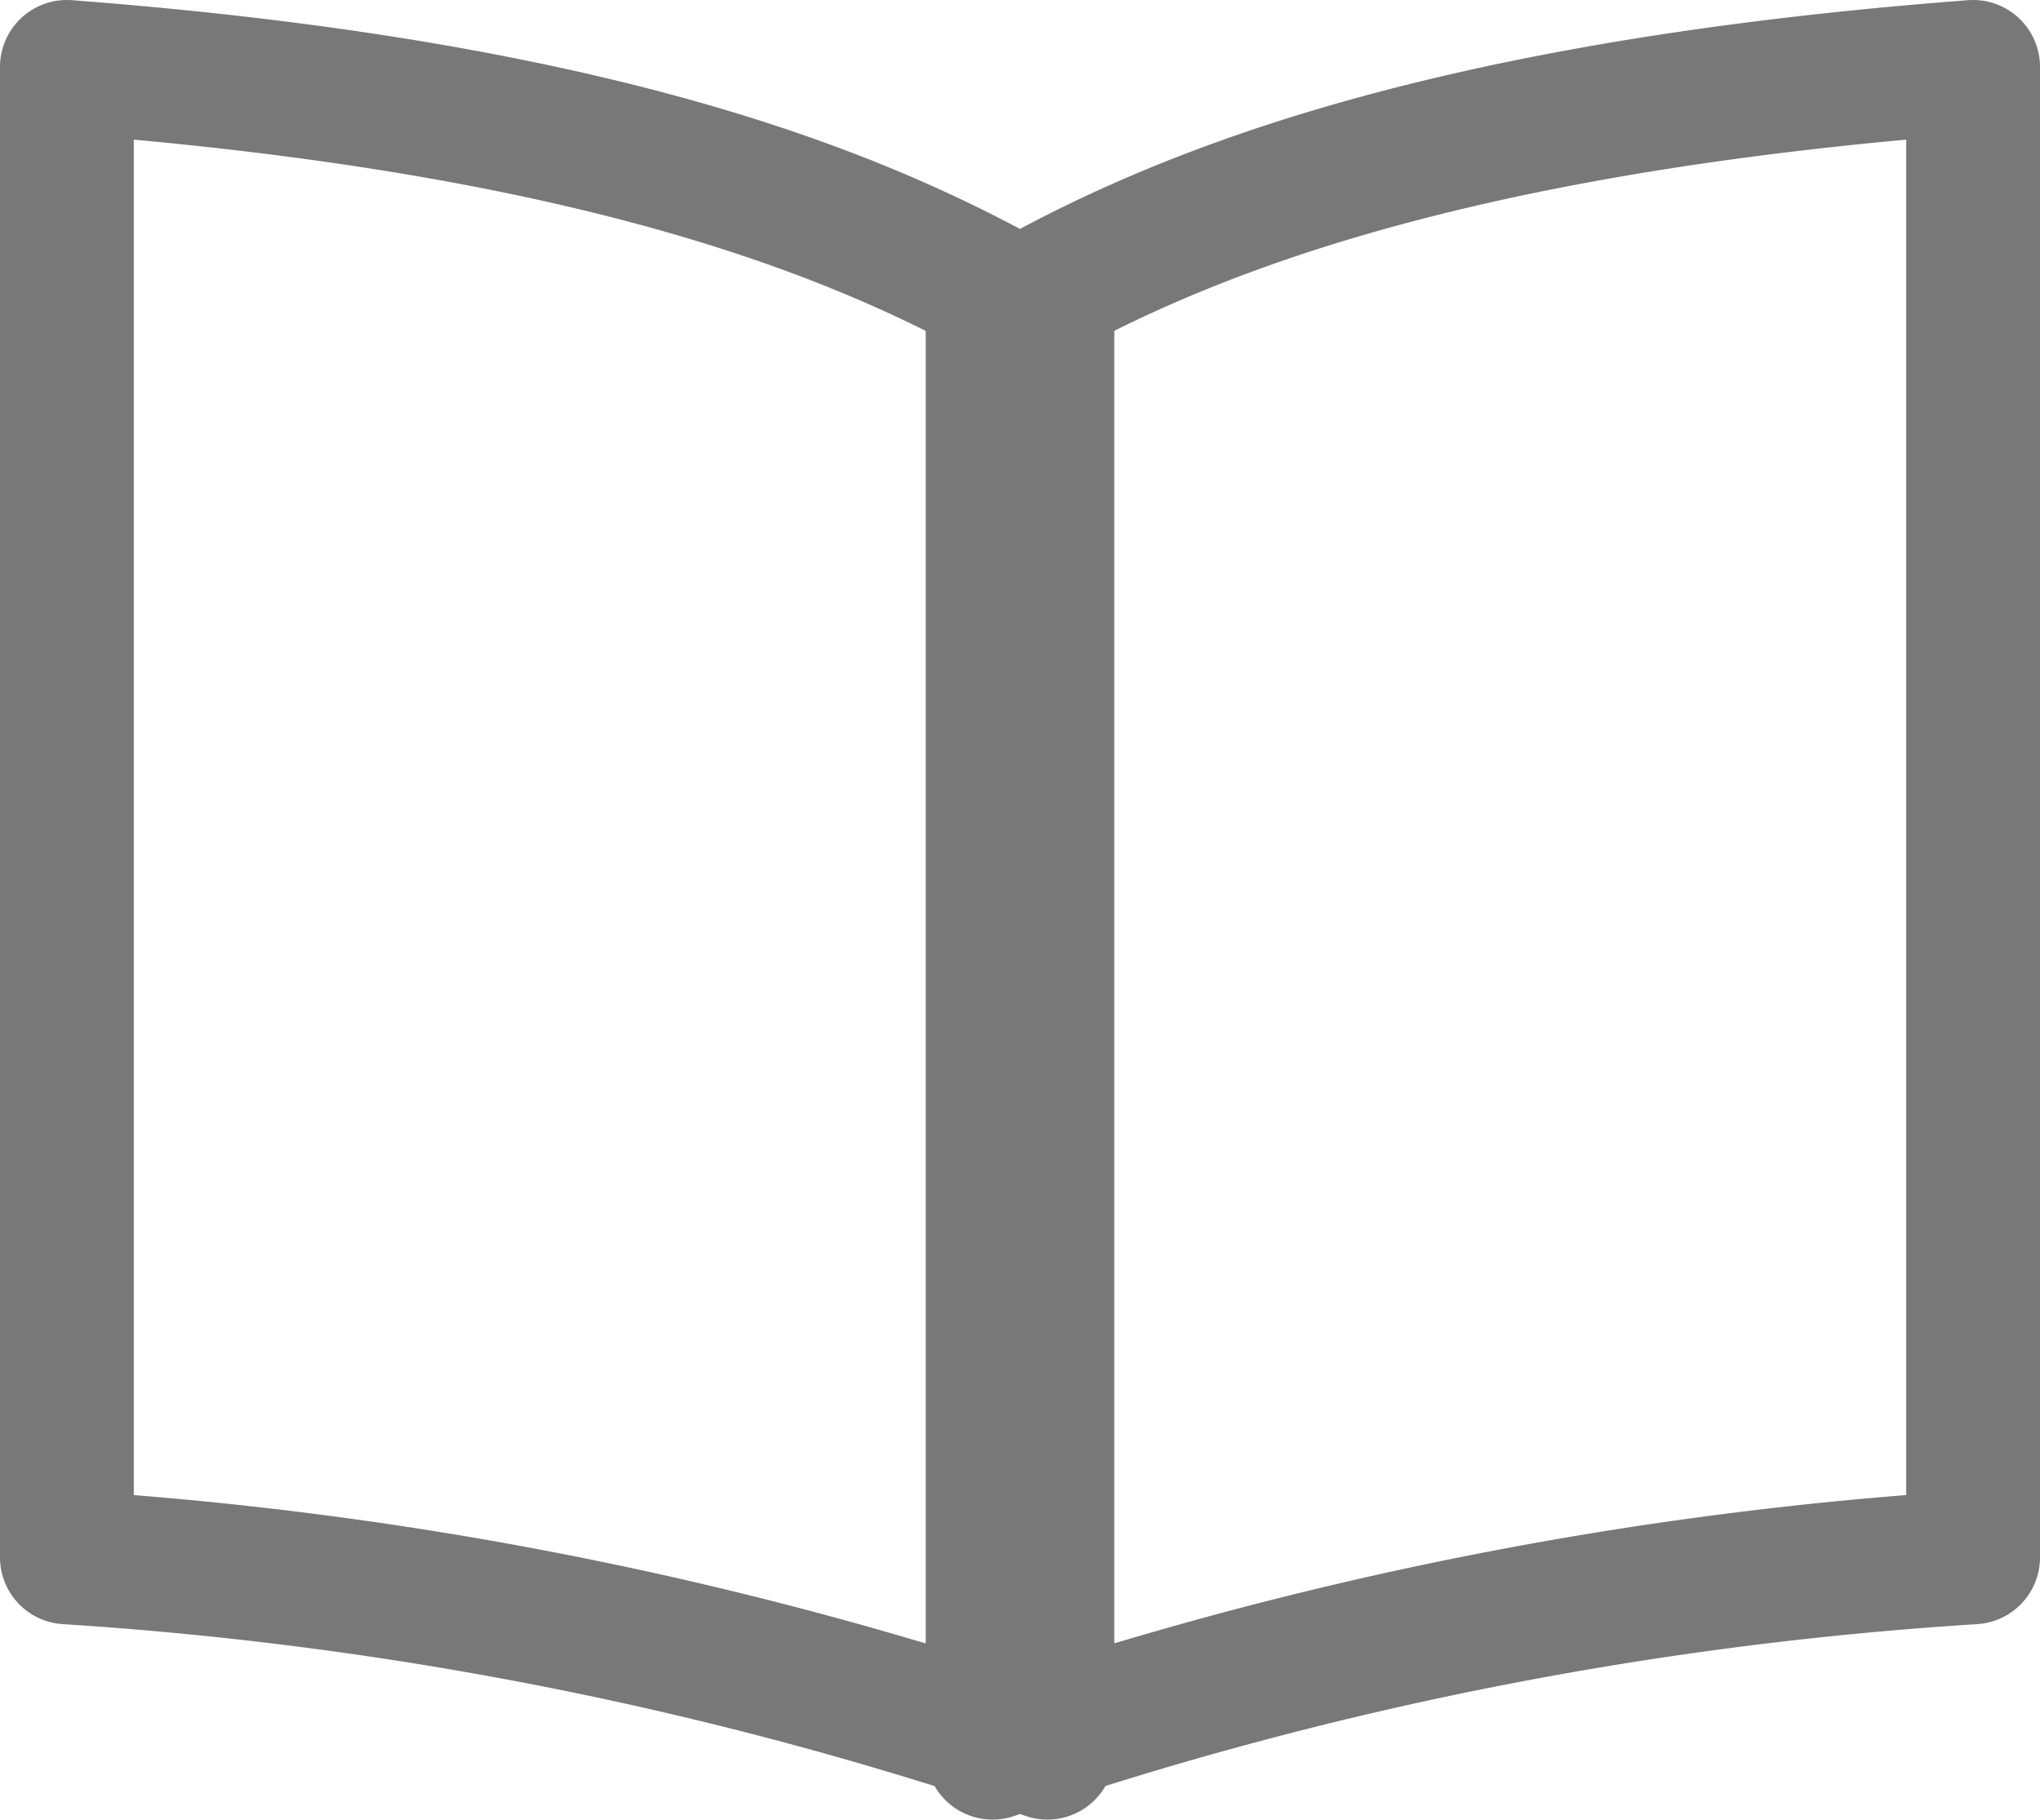<svg xmlns="http://www.w3.org/2000/svg" width="15.25" height="13.6" viewBox="0 0 15.25 13.6">
  <defs>
    <style>
      .cls-1 {
        fill: none;
        stroke: #787878;
        stroke-linecap: round;
        stroke-linejoin: round;
      }
    </style>
  </defs>
  <g id="レイヤー_2" data-name="レイヤー 2">
    <g id="navi">
      <path class="cls-1" d="M.5,11.64V.5C4.7.82,6.63,1.69,7.83,2.4V13.1A28.14,28.14,0,0,0,.5,11.64Zm14.25,0A28,28,0,0,0,7.42,13.1V2.4C8.6,1.7,10.54.82,14.75.5Z"/>
    </g>
  </g>
</svg>
